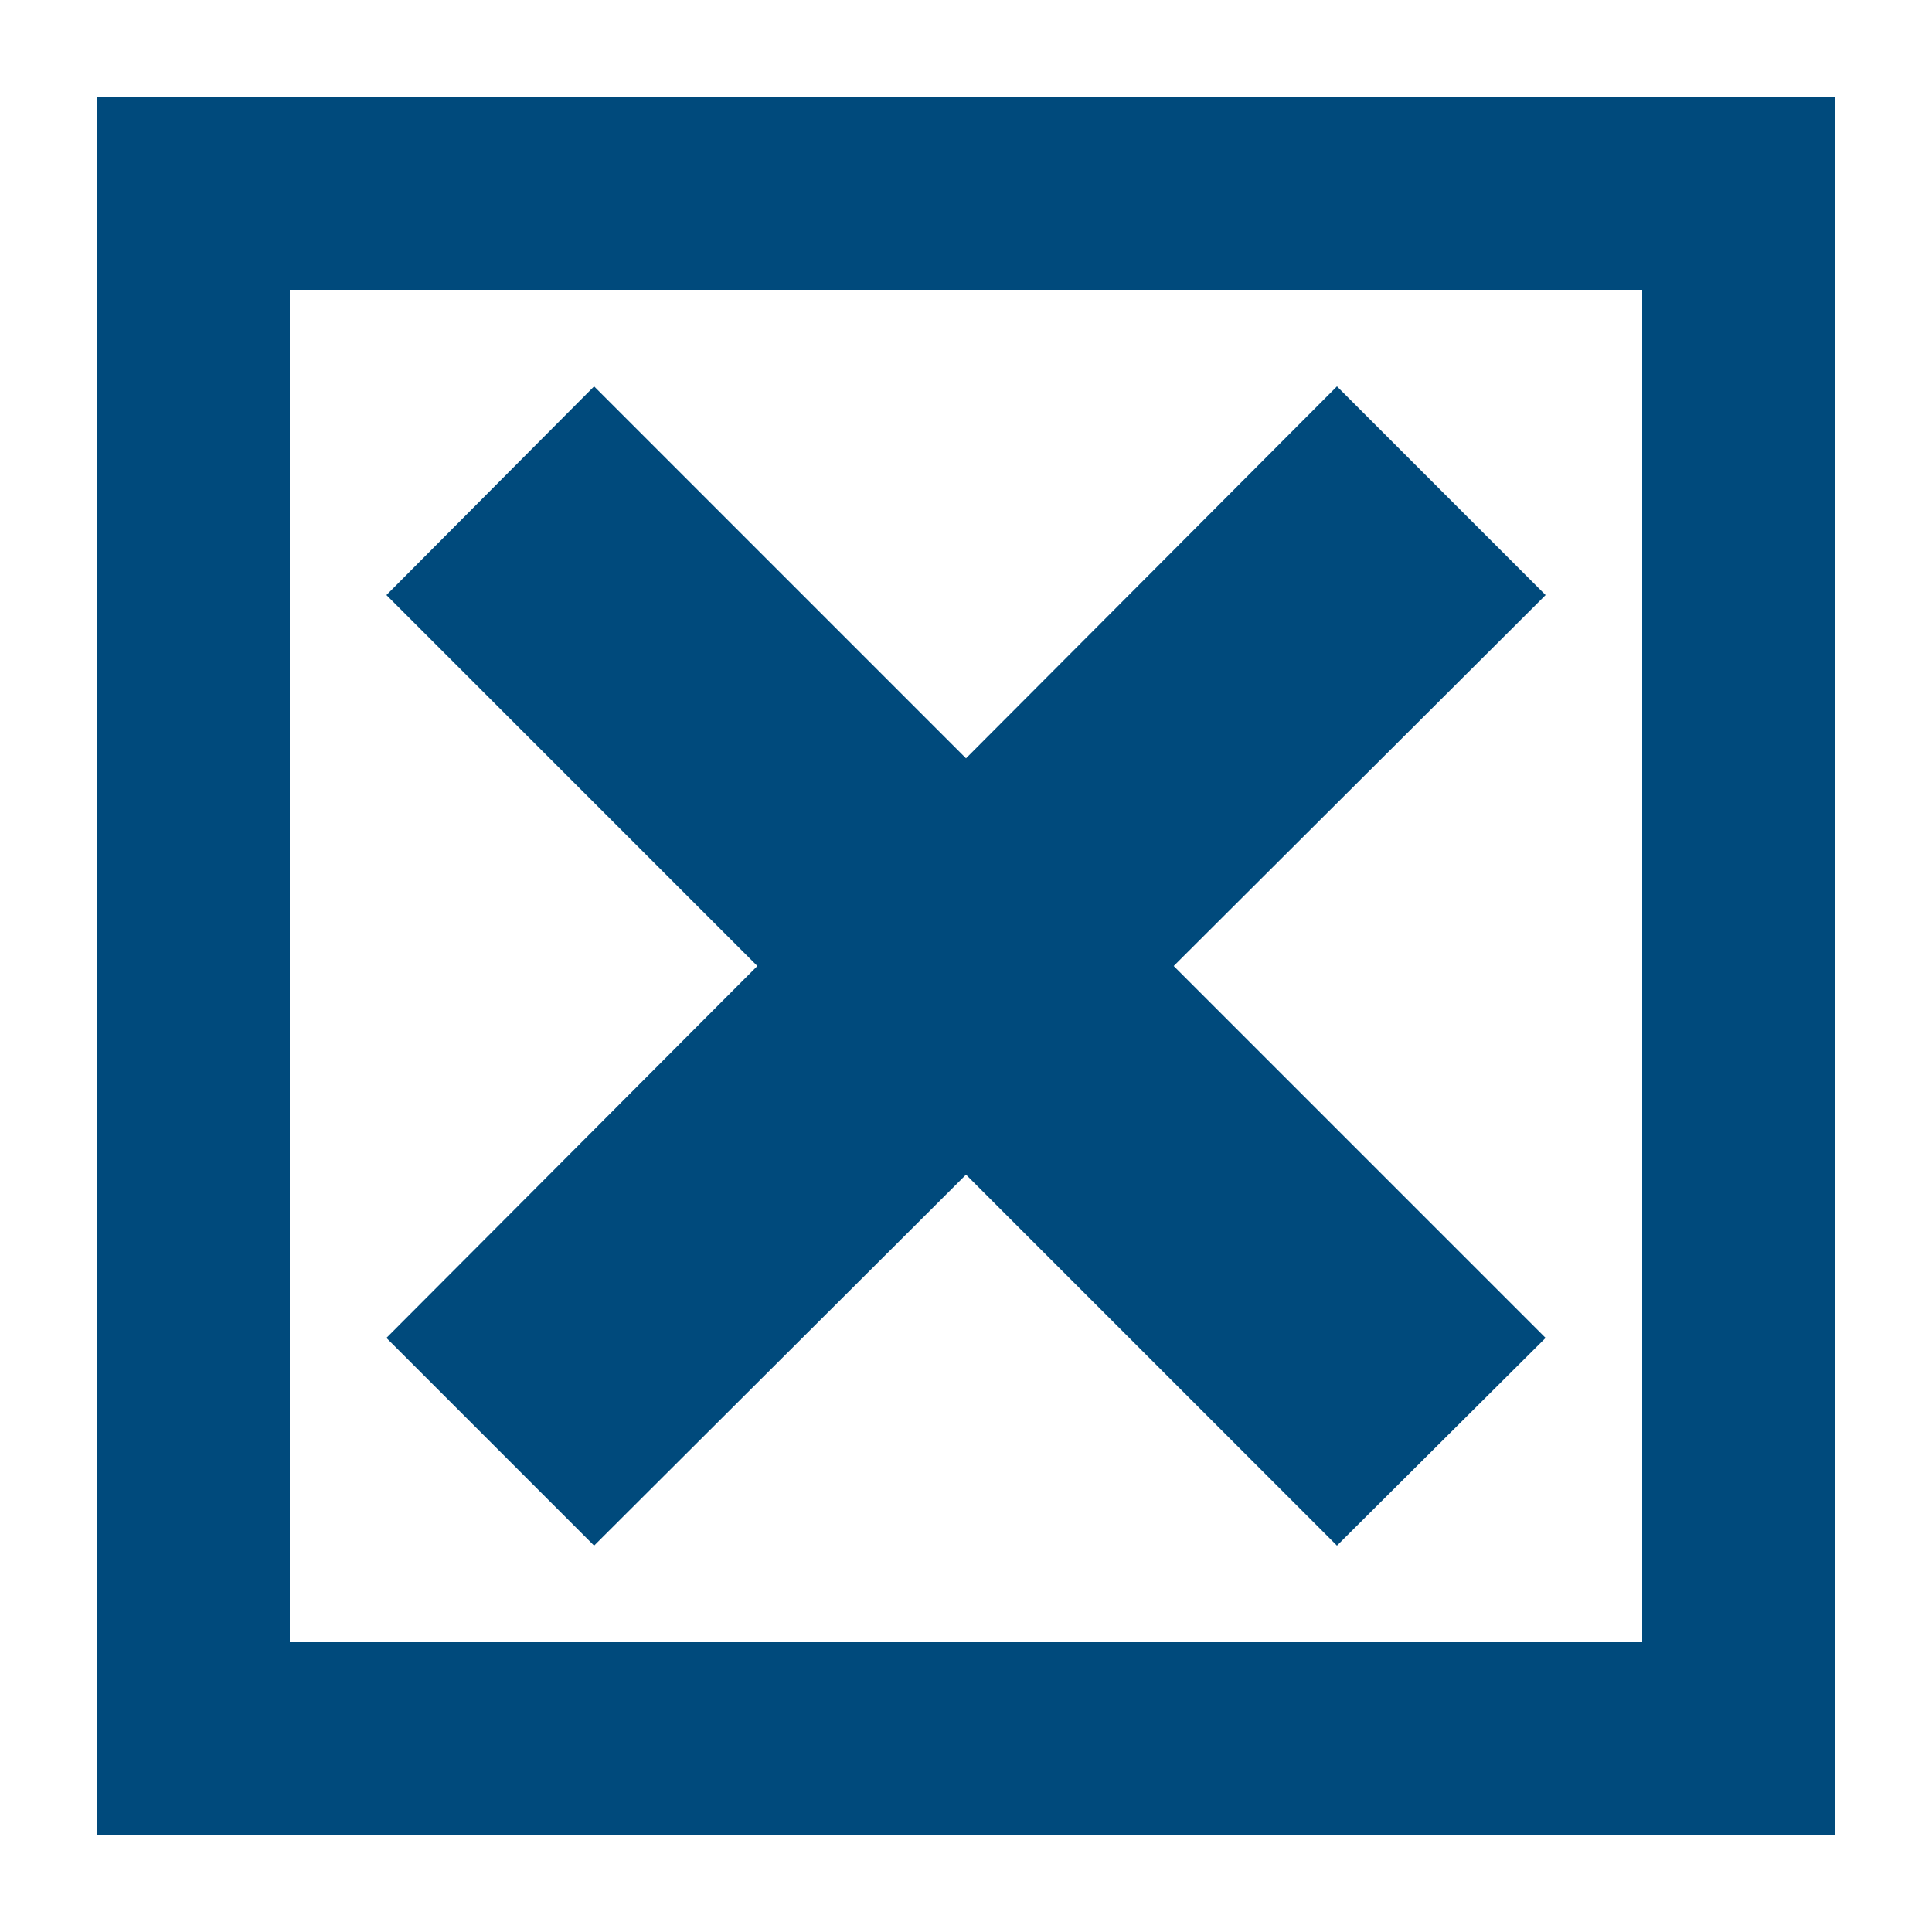 <?xml version="1.0" encoding="UTF-8" standalone="no"?>
<!DOCTYPE svg PUBLIC "-//W3C//DTD SVG 1.1//EN" "http://www.w3.org/Graphics/SVG/1.1/DTD/svg11.dtd">
<svg version="1.1" xmlns="http://www.w3.org/2000/svg" xmlns:xlink="http://www.w3.org/1999/xlink" preserveAspectRatio="xMidYMid meet" viewBox="0 0 20 20" width="20" height="20"><defs><path d="M2 2L18 2L18 18L2 18L2 2Z" id="b1hFCgr99"></path><mask id="maskb1xMblvwYS" x="0" y="0" width="20" height="20" maskUnits="userSpaceOnUse"><rect x="0" y="0" width="20" height="20" fill="white"></rect><use xlink:href="#b1hFCgr99" opacity="1" fill="black"></use></mask><path d="M7.84 10L4 13.85L6.15 16L10 12.16L13.84 16L16 13.85L12.15 10L16 6.16L13.84 4L10 7.85L6.15 4L4 6.16L7.84 10Z" id="a8z6nHyYSL"></path></defs><g><g><g><use xlink:href="#b1hFCgr99" opacity="1" fill="#6d2fd3" fill-opacity="0"></use><g mask="url(#maskb1xMblvwYS)"><use xlink:href="#b1hFCgr99" opacity="1" fill-opacity="0" stroke="#055e67" stroke-width="2" stroke-opacity="1"></use></g><g><use xlink:href="#b1hFCgr99" opacity="1" fill-opacity="0" stroke="#004a7c" stroke-width="2" stroke-opacity="1"></use></g></g><g><use xlink:href="#a8z6nHyYSL" opacity="1" fill="#004a7c" fill-opacity="1"></use></g></g></g></svg>